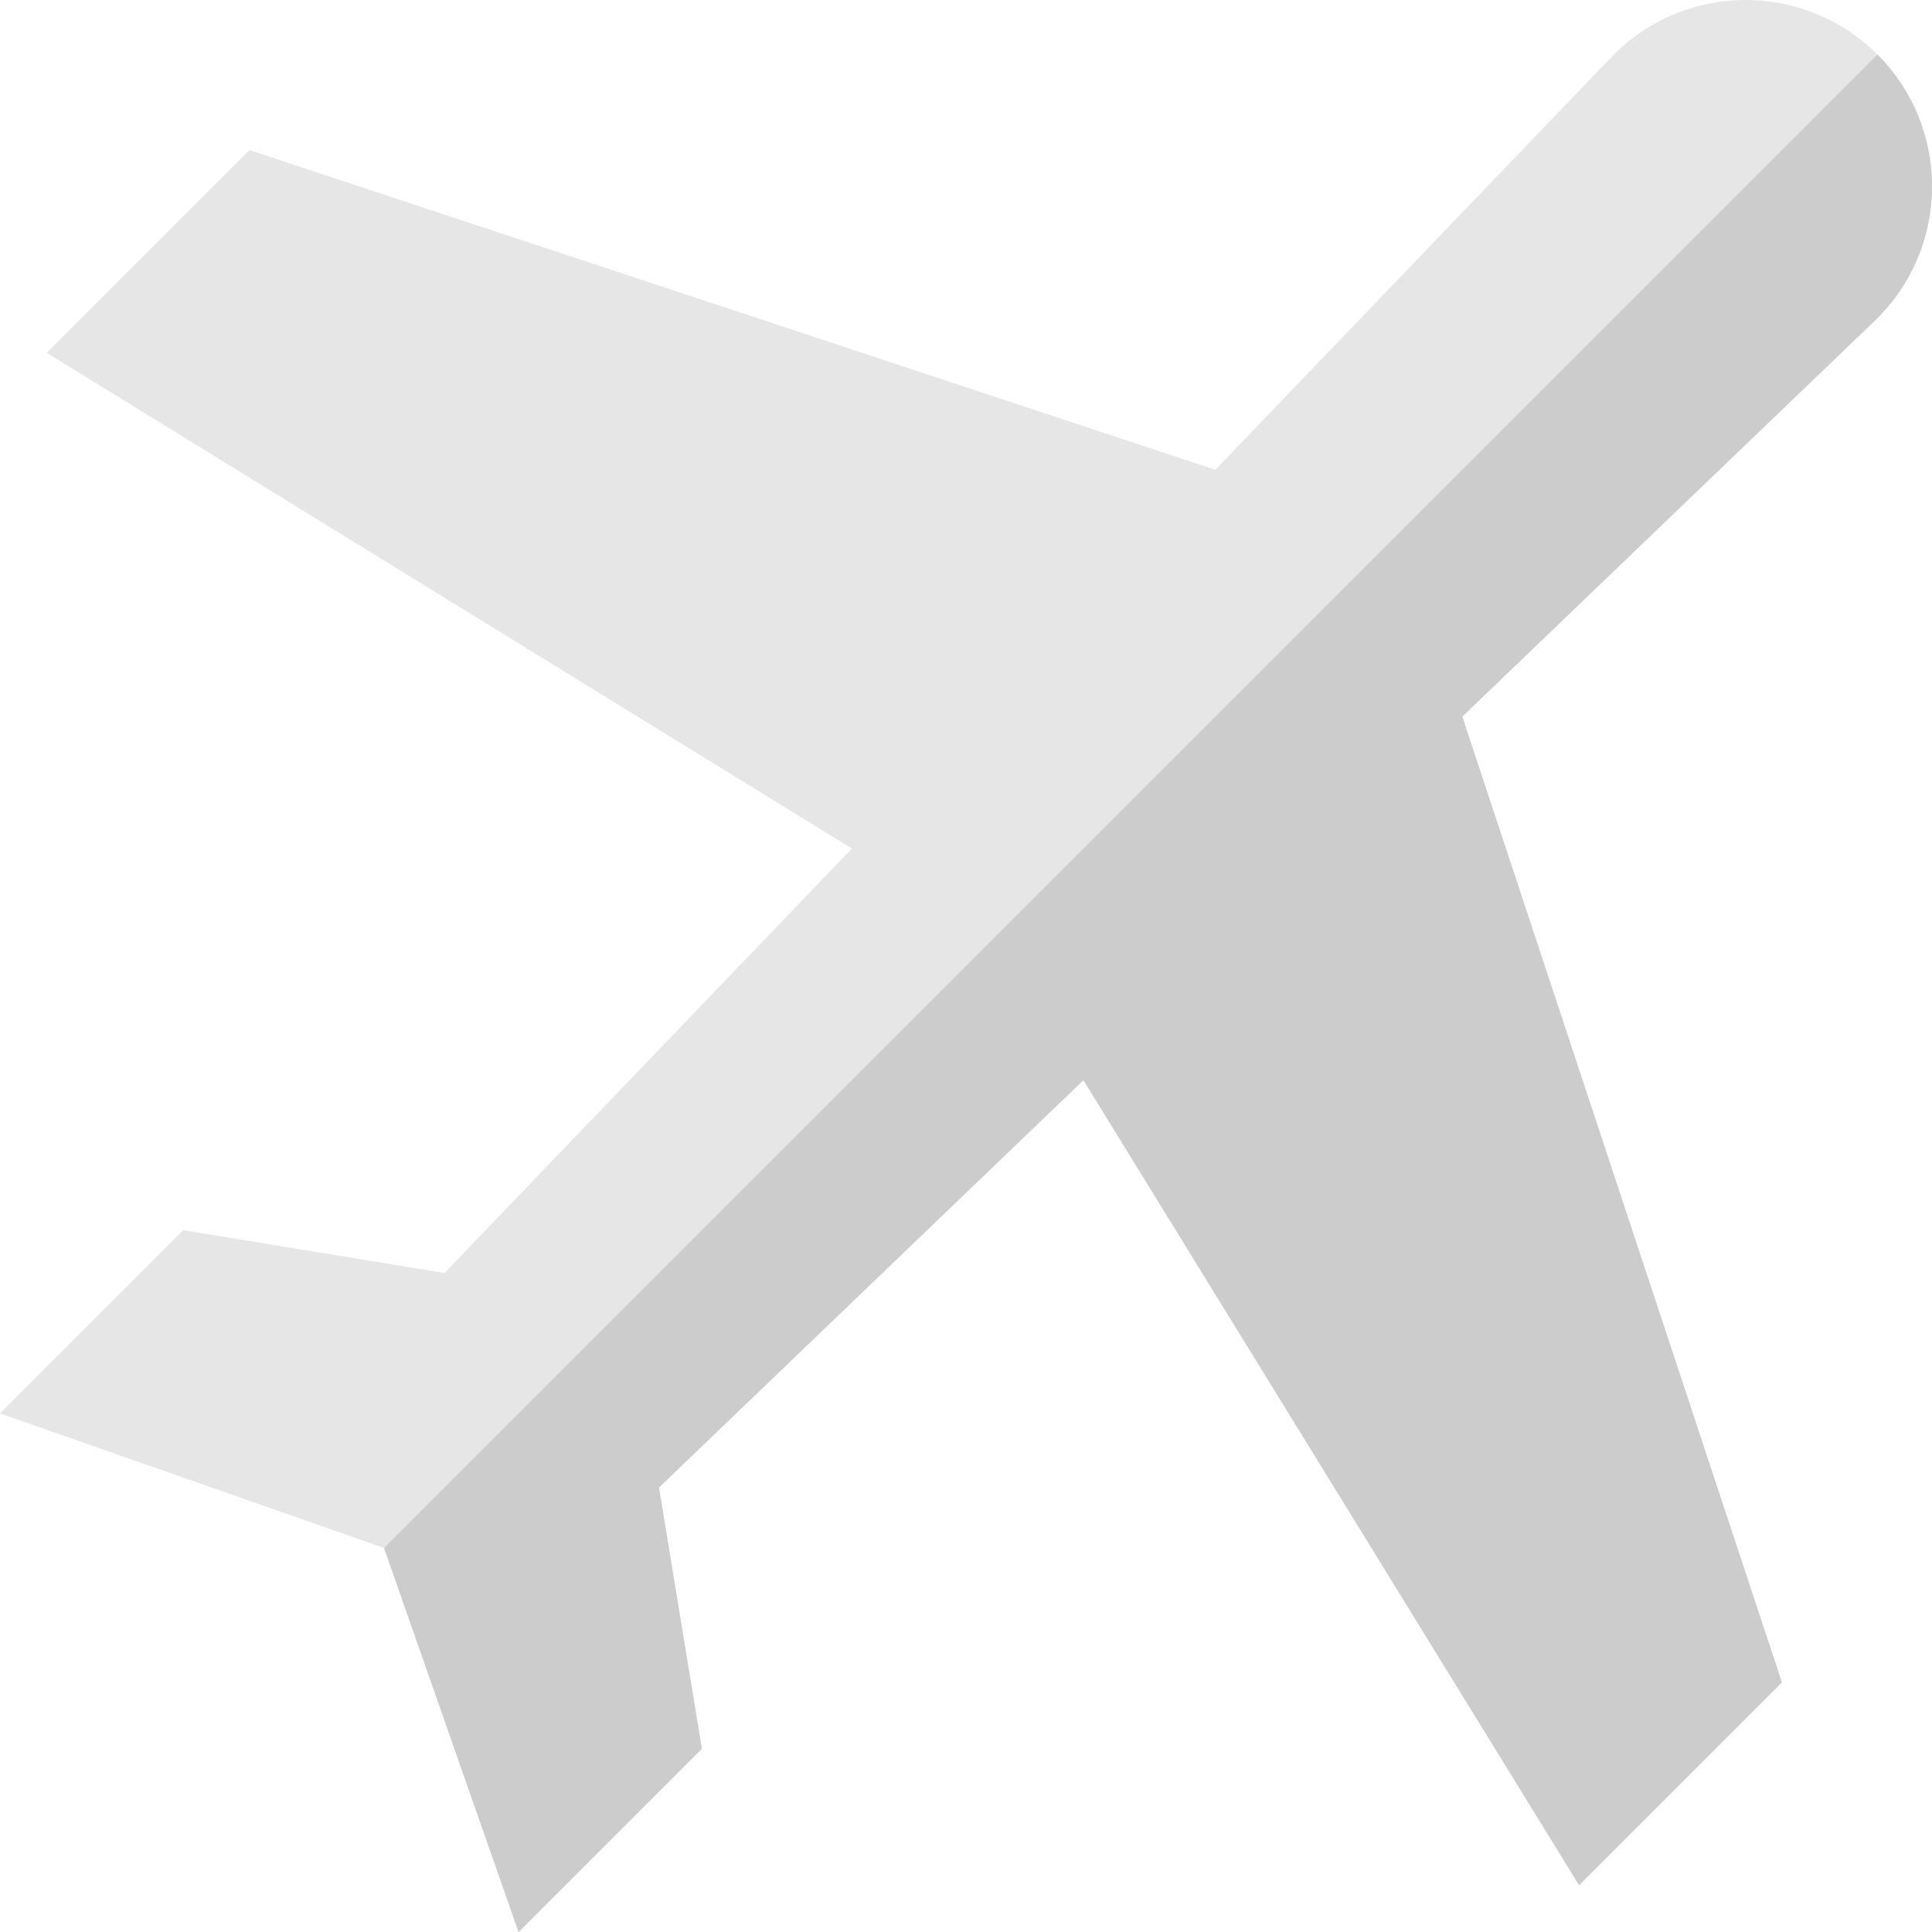 <?xml version="1.0" encoding="iso-8859-1"?>
<!-- Generator: Adobe Illustrator 19.0.0, SVG Export Plug-In . SVG Version: 6.00 Build 0)  -->
<svg version="1.1" id="Capa_1" xmlns="http://www.w3.org/2000/svg" xmlns:xlink="http://www.w3.org/1999/xlink" x="0px" y="0px"
	 viewBox="0 0 512 512" style="enable-background:new 0 0 512 512;" xml:space="preserve">
<path style="fill:#E6E6E6;" d="M418.487,499.599l53.732-53.732l-84.706-255.961L496.808,85.021
	c19.967-19.162,20.295-50.988,0.726-70.556l0,0c-19.568-19.568-51.395-19.241-70.556,0.726L322.092,124.487L66.131,39.78
	L12.4,93.512l213.352,131.365L117.796,337.371l-69.231-11.366L0,374.57l101.78,35.649l35.649,101.78l48.565-48.565l-11.366-69.231
	l112.494-107.955L418.487,499.599z"/>
<path style="fill:#CCCCCC;" d="M418.487,499.599l53.732-53.732l-84.706-255.961L496.808,85.021
	c19.967-19.162,20.295-50.988,0.726-70.556l0,0L101.78,410.219l35.649,101.78l48.565-48.565l-11.366-69.231l112.494-107.955
	L418.487,499.599z"/>
<g>
</g>
<g>
</g>
<g>
</g>
<g>
</g>
<g>
</g>
<g>
</g>
<g>
</g>
<g>
</g>
<g>
</g>
<g>
</g>
<g>
</g>
<g>
</g>
<g>
</g>
<g>
</g>
<g>
</g>
</svg>
